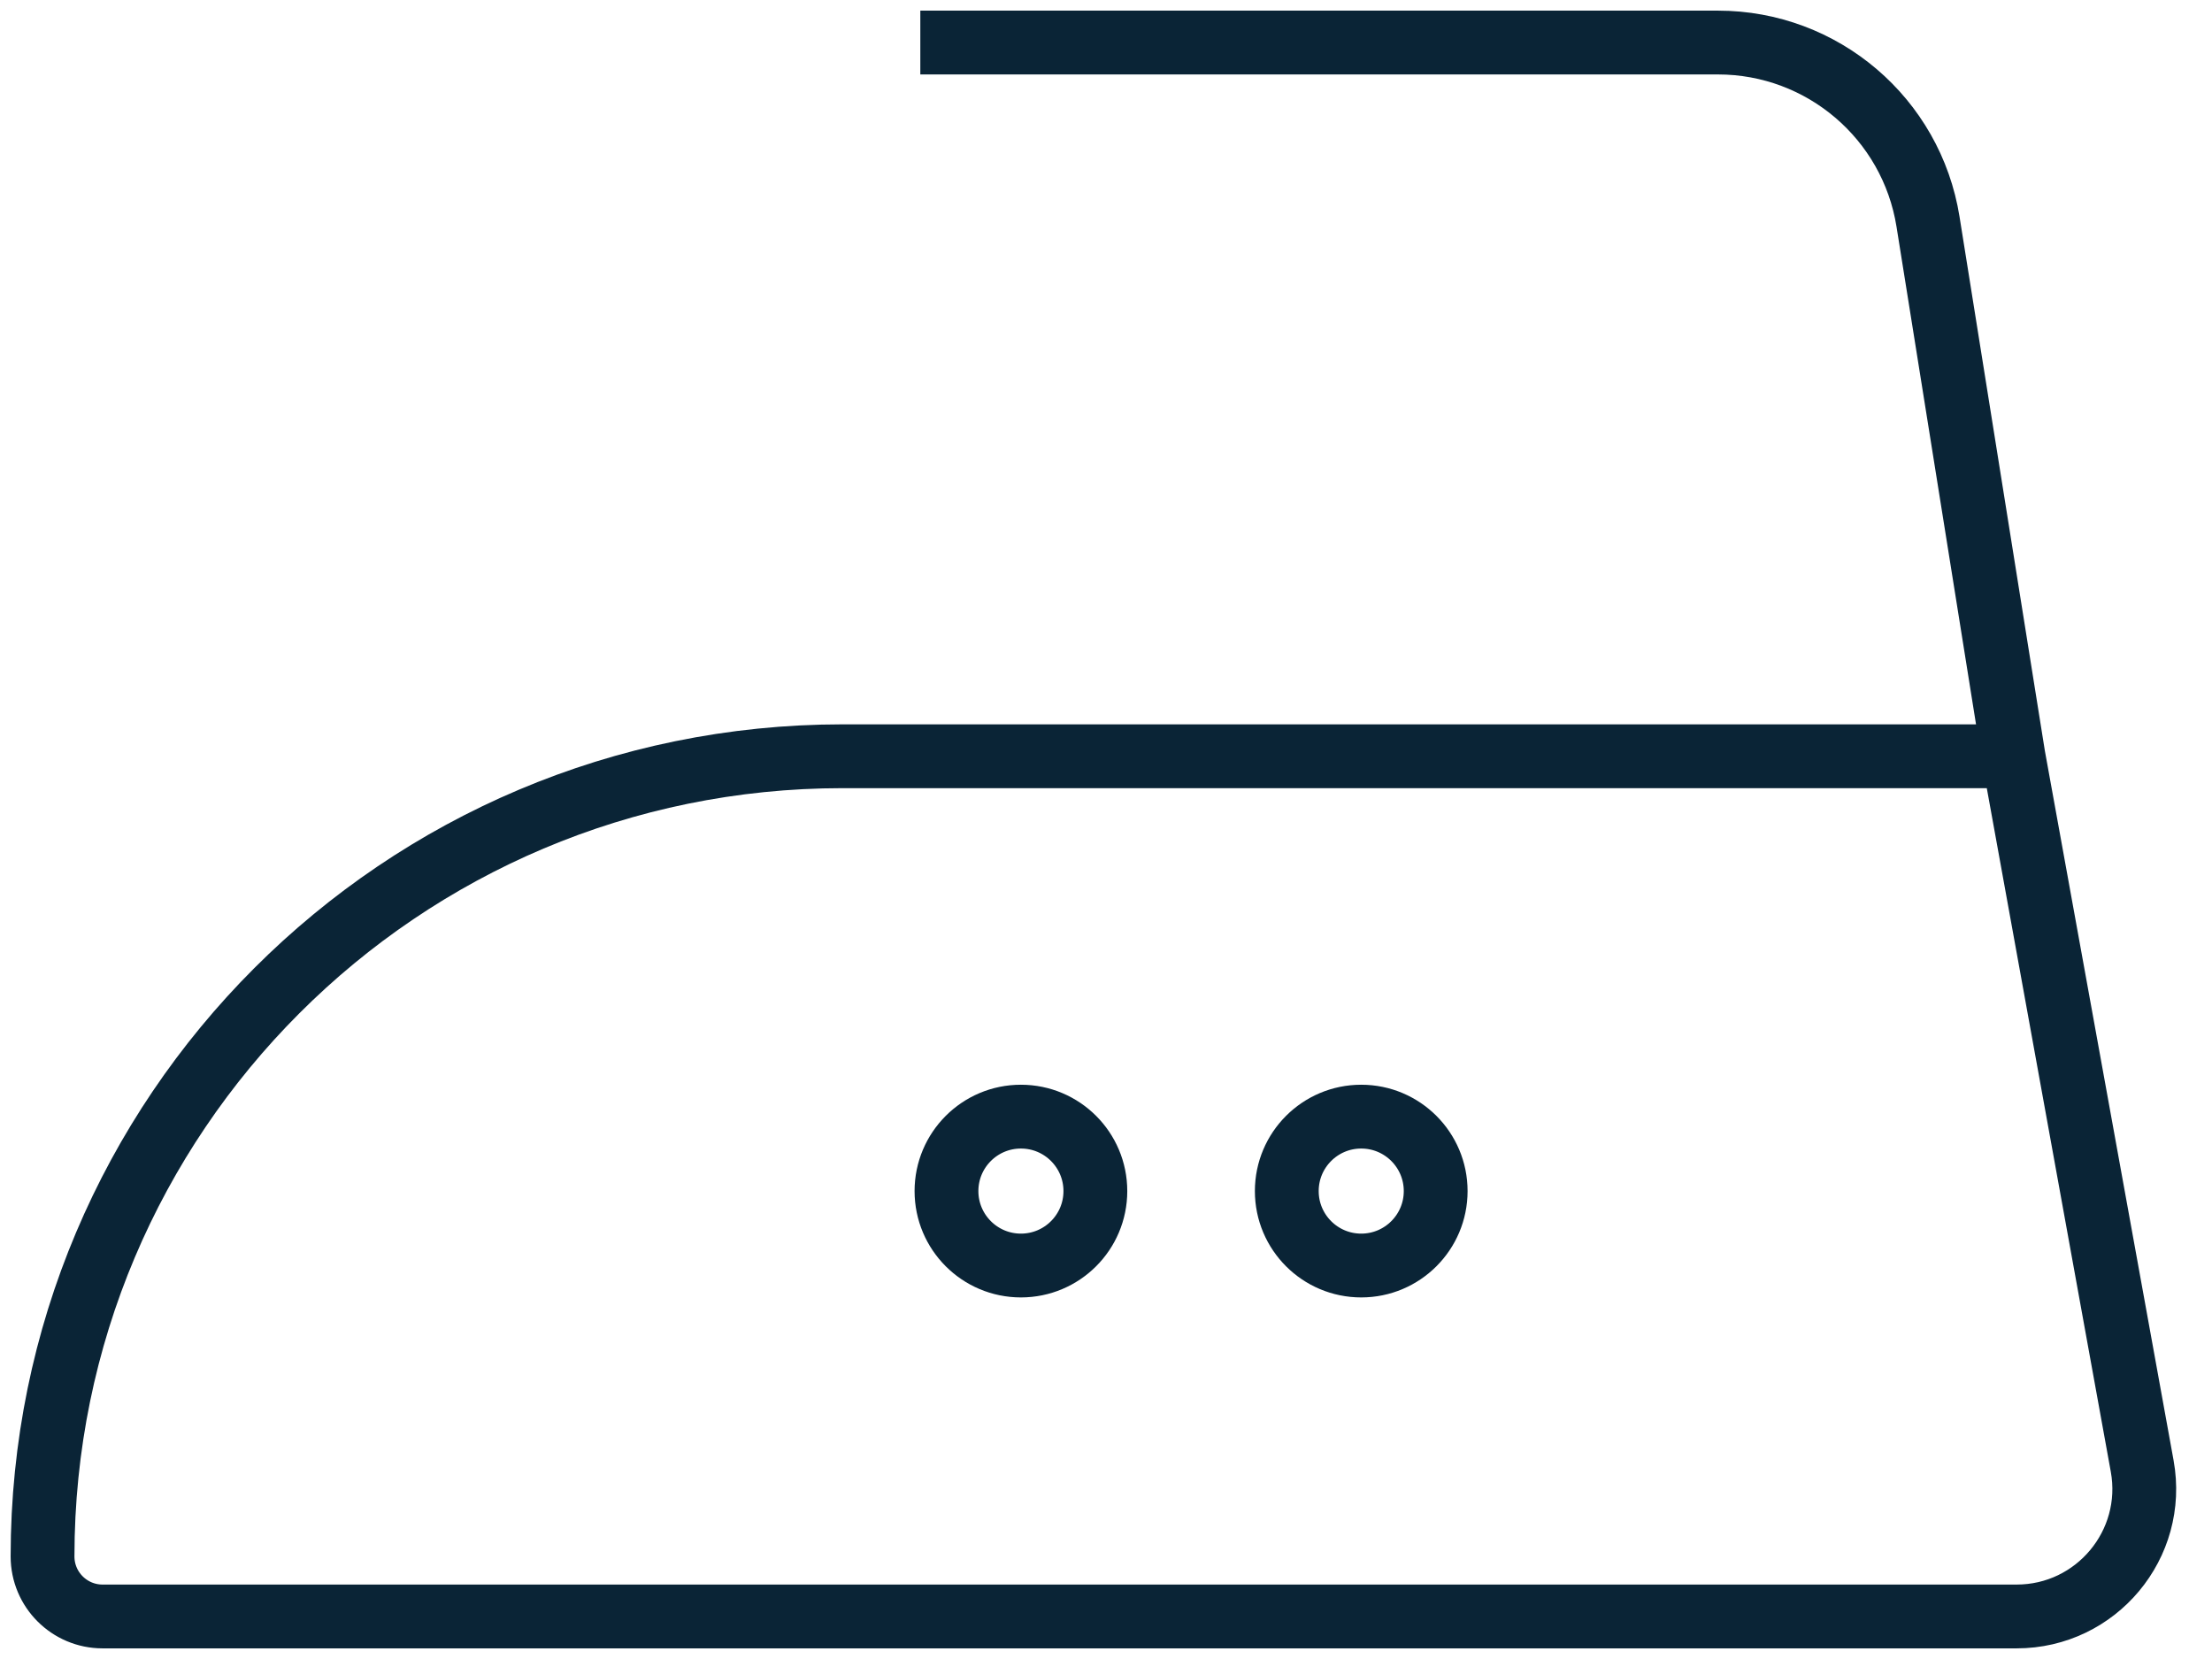 <svg xmlns="http://www.w3.org/2000/svg" width="52" height="39" viewBox="0 0 52 39" fill="none"><path d="M21.635 1H40.386C42.843 1 44.936 2.785 45.324 5.211L47.332 17.778M47.332 17.778L50.359 34.465C50.693 36.306 49.278 38 47.407 38H2.411C1.632 38 1 37.368 1 36.589V36.589C1 26.2 9.422 17.778 19.811 17.778H47.332Z" stroke="#0A2436" stroke-width="1.5"></path><circle cx="24" cy="28" r="1.75" stroke="#0A2436" stroke-width="1.5"></circle><circle cx="32" cy="28" r="1.75" stroke="#0A2436" stroke-width="1.5"></circle></svg>